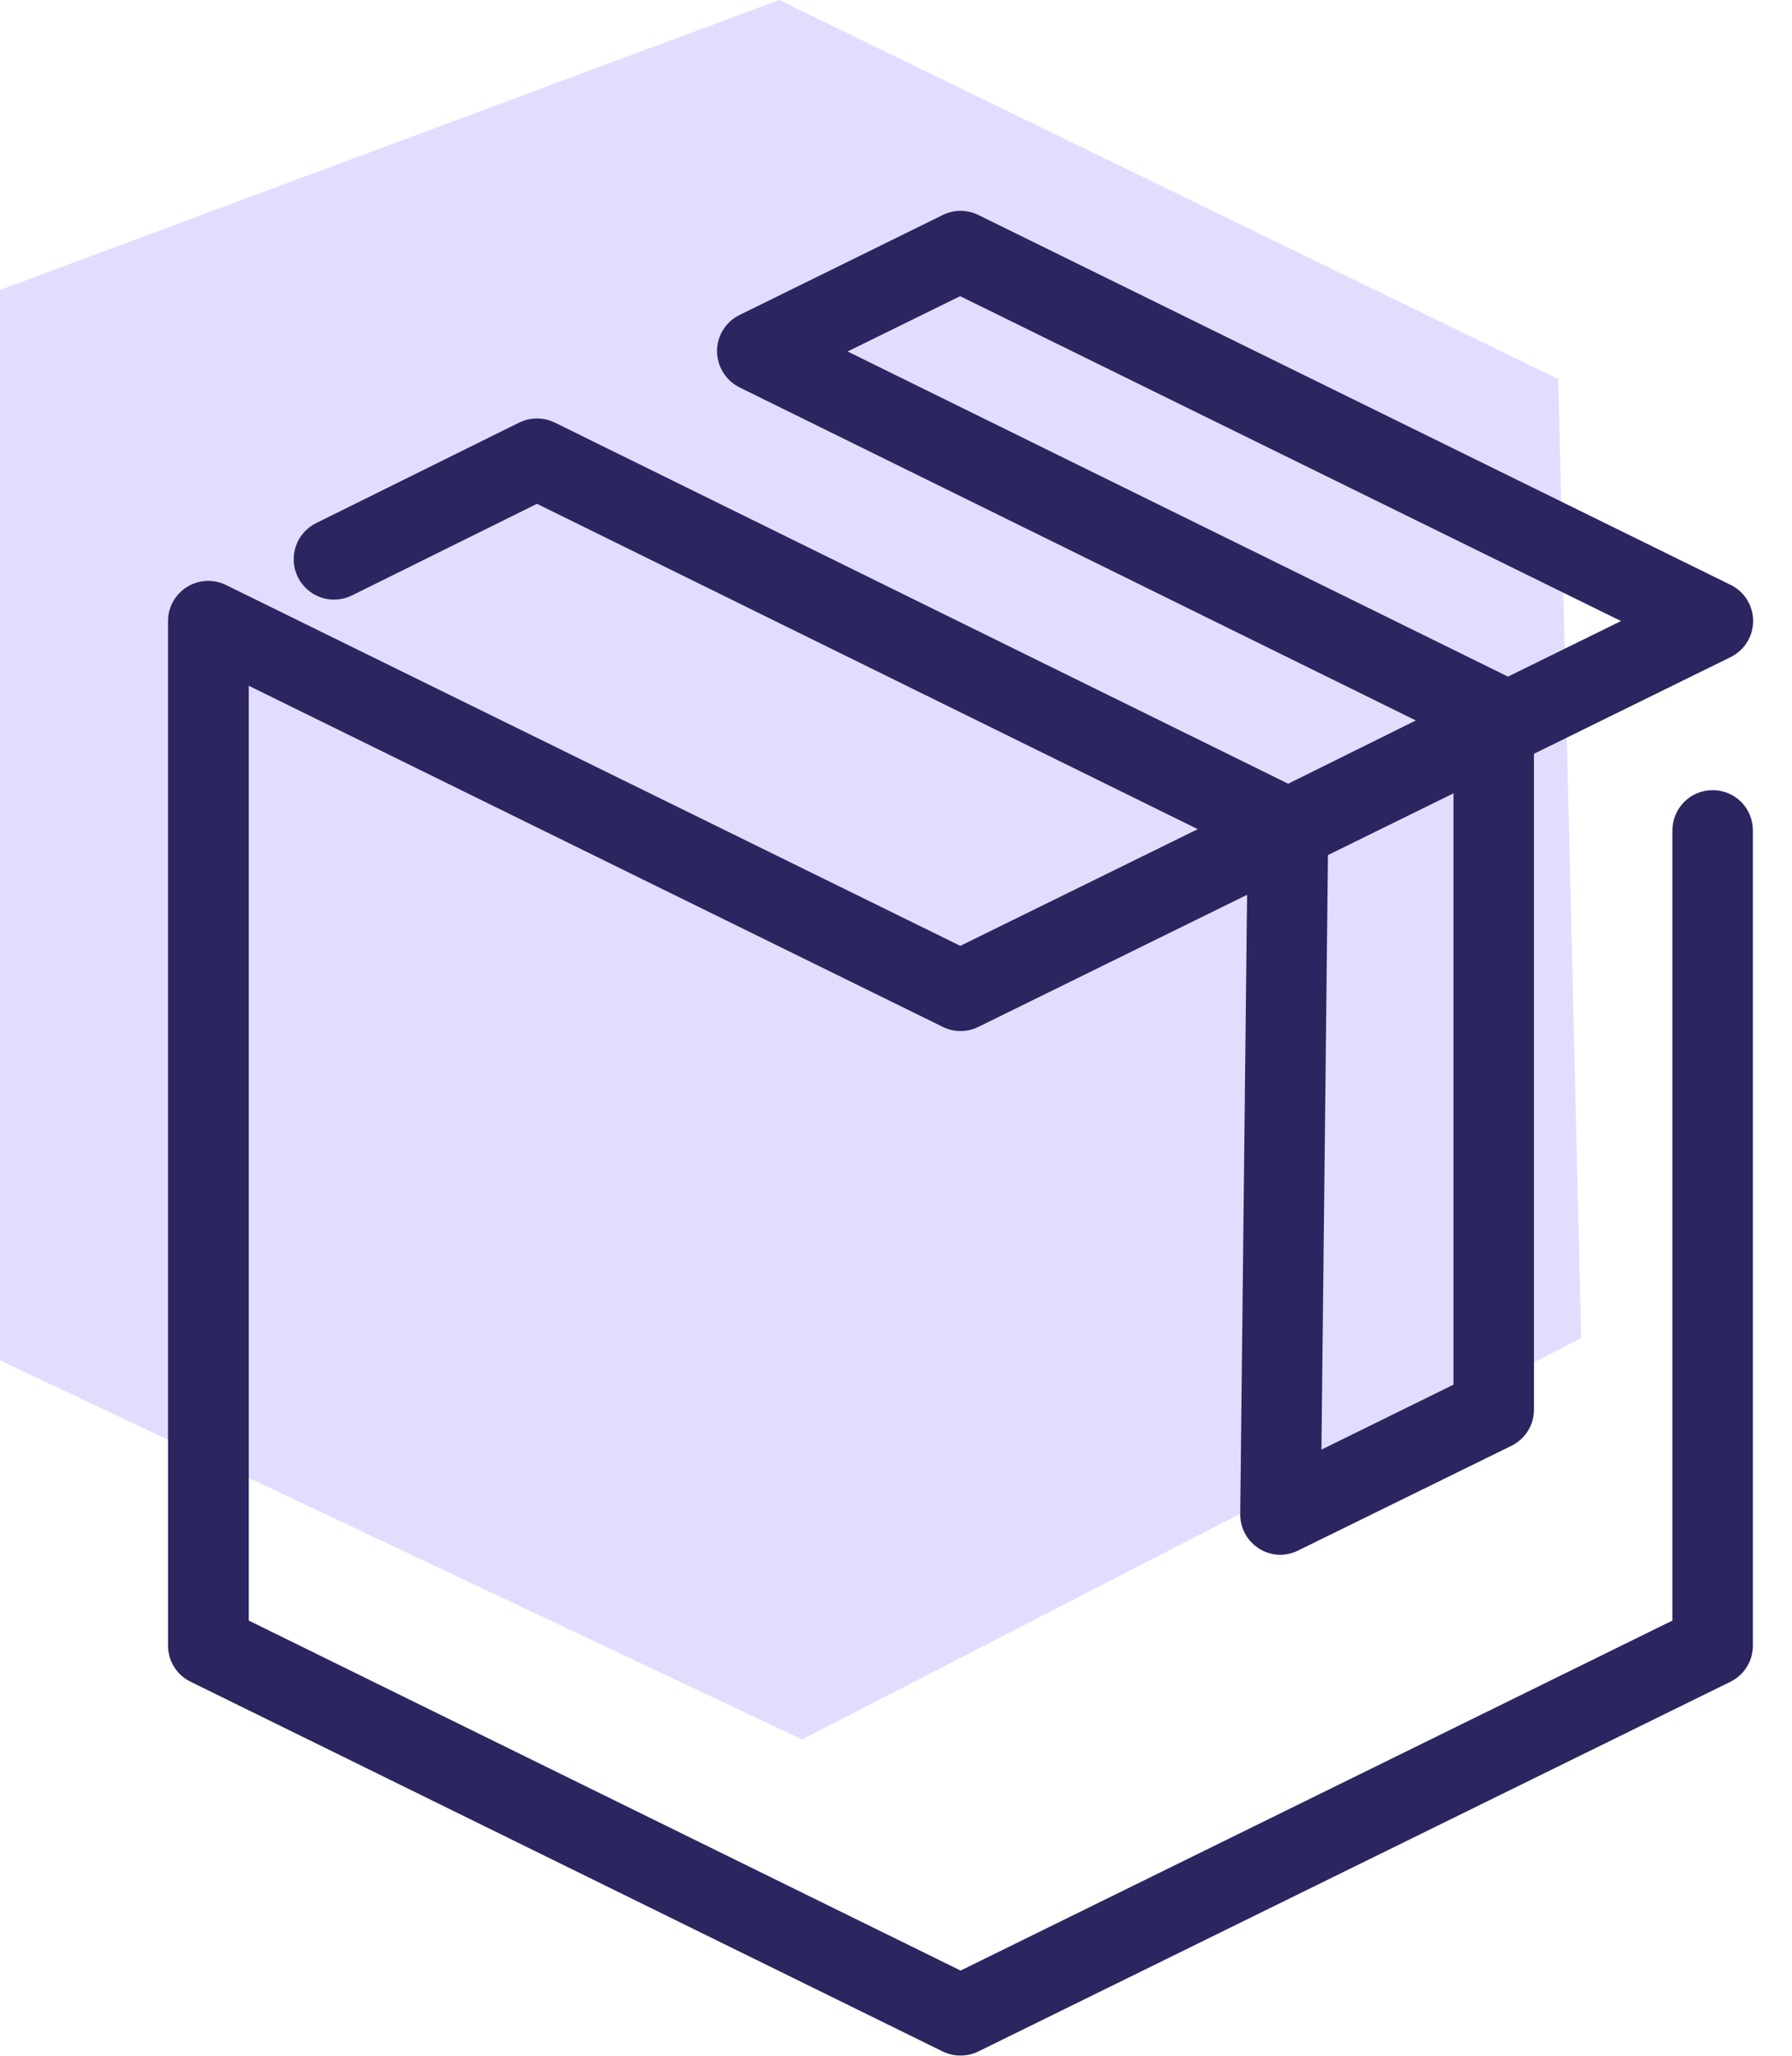 <svg width="34" height="39" viewBox="0 0 34 39" fill="none" xmlns="http://www.w3.org/2000/svg">
<path opacity="0.5" d="M29.565 7.192L14.783 0L0 5.5V25.808L15.217 33L30 25.385L29.565 7.192Z" fill="#C7BDFF"/>
<path d="M18.22 38.996C18.103 38.997 17.987 38.969 17.882 38.917L3.613 31.903C3.485 31.84 3.378 31.743 3.302 31.621C3.227 31.5 3.187 31.36 3.188 31.218V11.782C3.188 11.653 3.221 11.525 3.284 11.412C3.347 11.299 3.438 11.203 3.548 11.135C3.658 11.066 3.784 11.027 3.913 11.021C4.043 11.014 4.172 11.041 4.288 11.098L18.22 17.944L22.725 15.73L10.188 9.558L6.676 11.297C6.494 11.386 6.283 11.4 6.091 11.335C5.899 11.269 5.741 11.13 5.651 10.948C5.561 10.766 5.548 10.555 5.613 10.363C5.678 10.171 5.818 10.012 6 9.923L9.85 8.017C9.956 7.966 10.071 7.939 10.188 7.939C10.306 7.939 10.421 7.966 10.527 8.017L24.441 14.868L26.863 13.668L14.038 7.353C13.909 7.29 13.8 7.192 13.723 7.07C13.647 6.949 13.606 6.808 13.604 6.665C13.604 6.522 13.643 6.382 13.718 6.261C13.793 6.139 13.9 6.041 14.027 5.978L17.889 4.078C17.993 4.027 18.108 4 18.225 4C18.342 4 18.457 4.027 18.562 4.078L32.832 11.094C32.961 11.156 33.07 11.254 33.146 11.375C33.222 11.497 33.263 11.637 33.263 11.781C33.263 11.924 33.222 12.065 33.146 12.186C33.07 12.308 32.961 12.405 32.832 12.468L18.562 19.482C18.457 19.533 18.342 19.56 18.225 19.56C18.108 19.56 17.993 19.533 17.889 19.482L4.72 13.01V30.744L18.226 37.384L31.731 30.744V15.753C31.731 15.551 31.812 15.357 31.955 15.213C32.098 15.07 32.292 14.99 32.495 14.99C32.697 14.99 32.892 15.07 33.035 15.213C33.178 15.357 33.258 15.551 33.258 15.753V31.219C33.258 31.362 33.219 31.502 33.143 31.623C33.068 31.744 32.96 31.842 32.832 31.905L18.562 38.919C18.456 38.971 18.338 38.998 18.22 38.996ZM16.082 6.668L28.611 12.836L30.756 11.782L18.217 5.619L16.082 6.668Z" fill="#2B2660"/>
<path d="M24.295 29.496C24.151 29.497 24.01 29.456 23.889 29.379C23.778 29.309 23.687 29.213 23.625 29.098C23.562 28.984 23.53 28.856 23.531 28.725L23.675 15.713C23.677 15.512 23.759 15.32 23.902 15.179C24.044 15.038 24.237 14.959 24.438 14.959H24.448C24.548 14.96 24.647 14.981 24.739 15.02C24.831 15.059 24.915 15.117 24.985 15.189C25.055 15.26 25.11 15.345 25.147 15.438C25.184 15.531 25.203 15.631 25.201 15.731L25.072 27.501L27.577 26.269V13.615C27.577 13.412 27.658 13.218 27.801 13.075C27.944 12.932 28.138 12.852 28.341 12.852C28.543 12.852 28.737 12.932 28.881 13.075C29.024 13.218 29.104 13.412 29.104 13.615V26.745C29.104 26.887 29.064 27.027 28.988 27.148C28.913 27.269 28.804 27.366 28.676 27.429L24.632 29.414C24.528 29.467 24.412 29.495 24.295 29.496Z" fill="#2B2660"/>
</svg>
